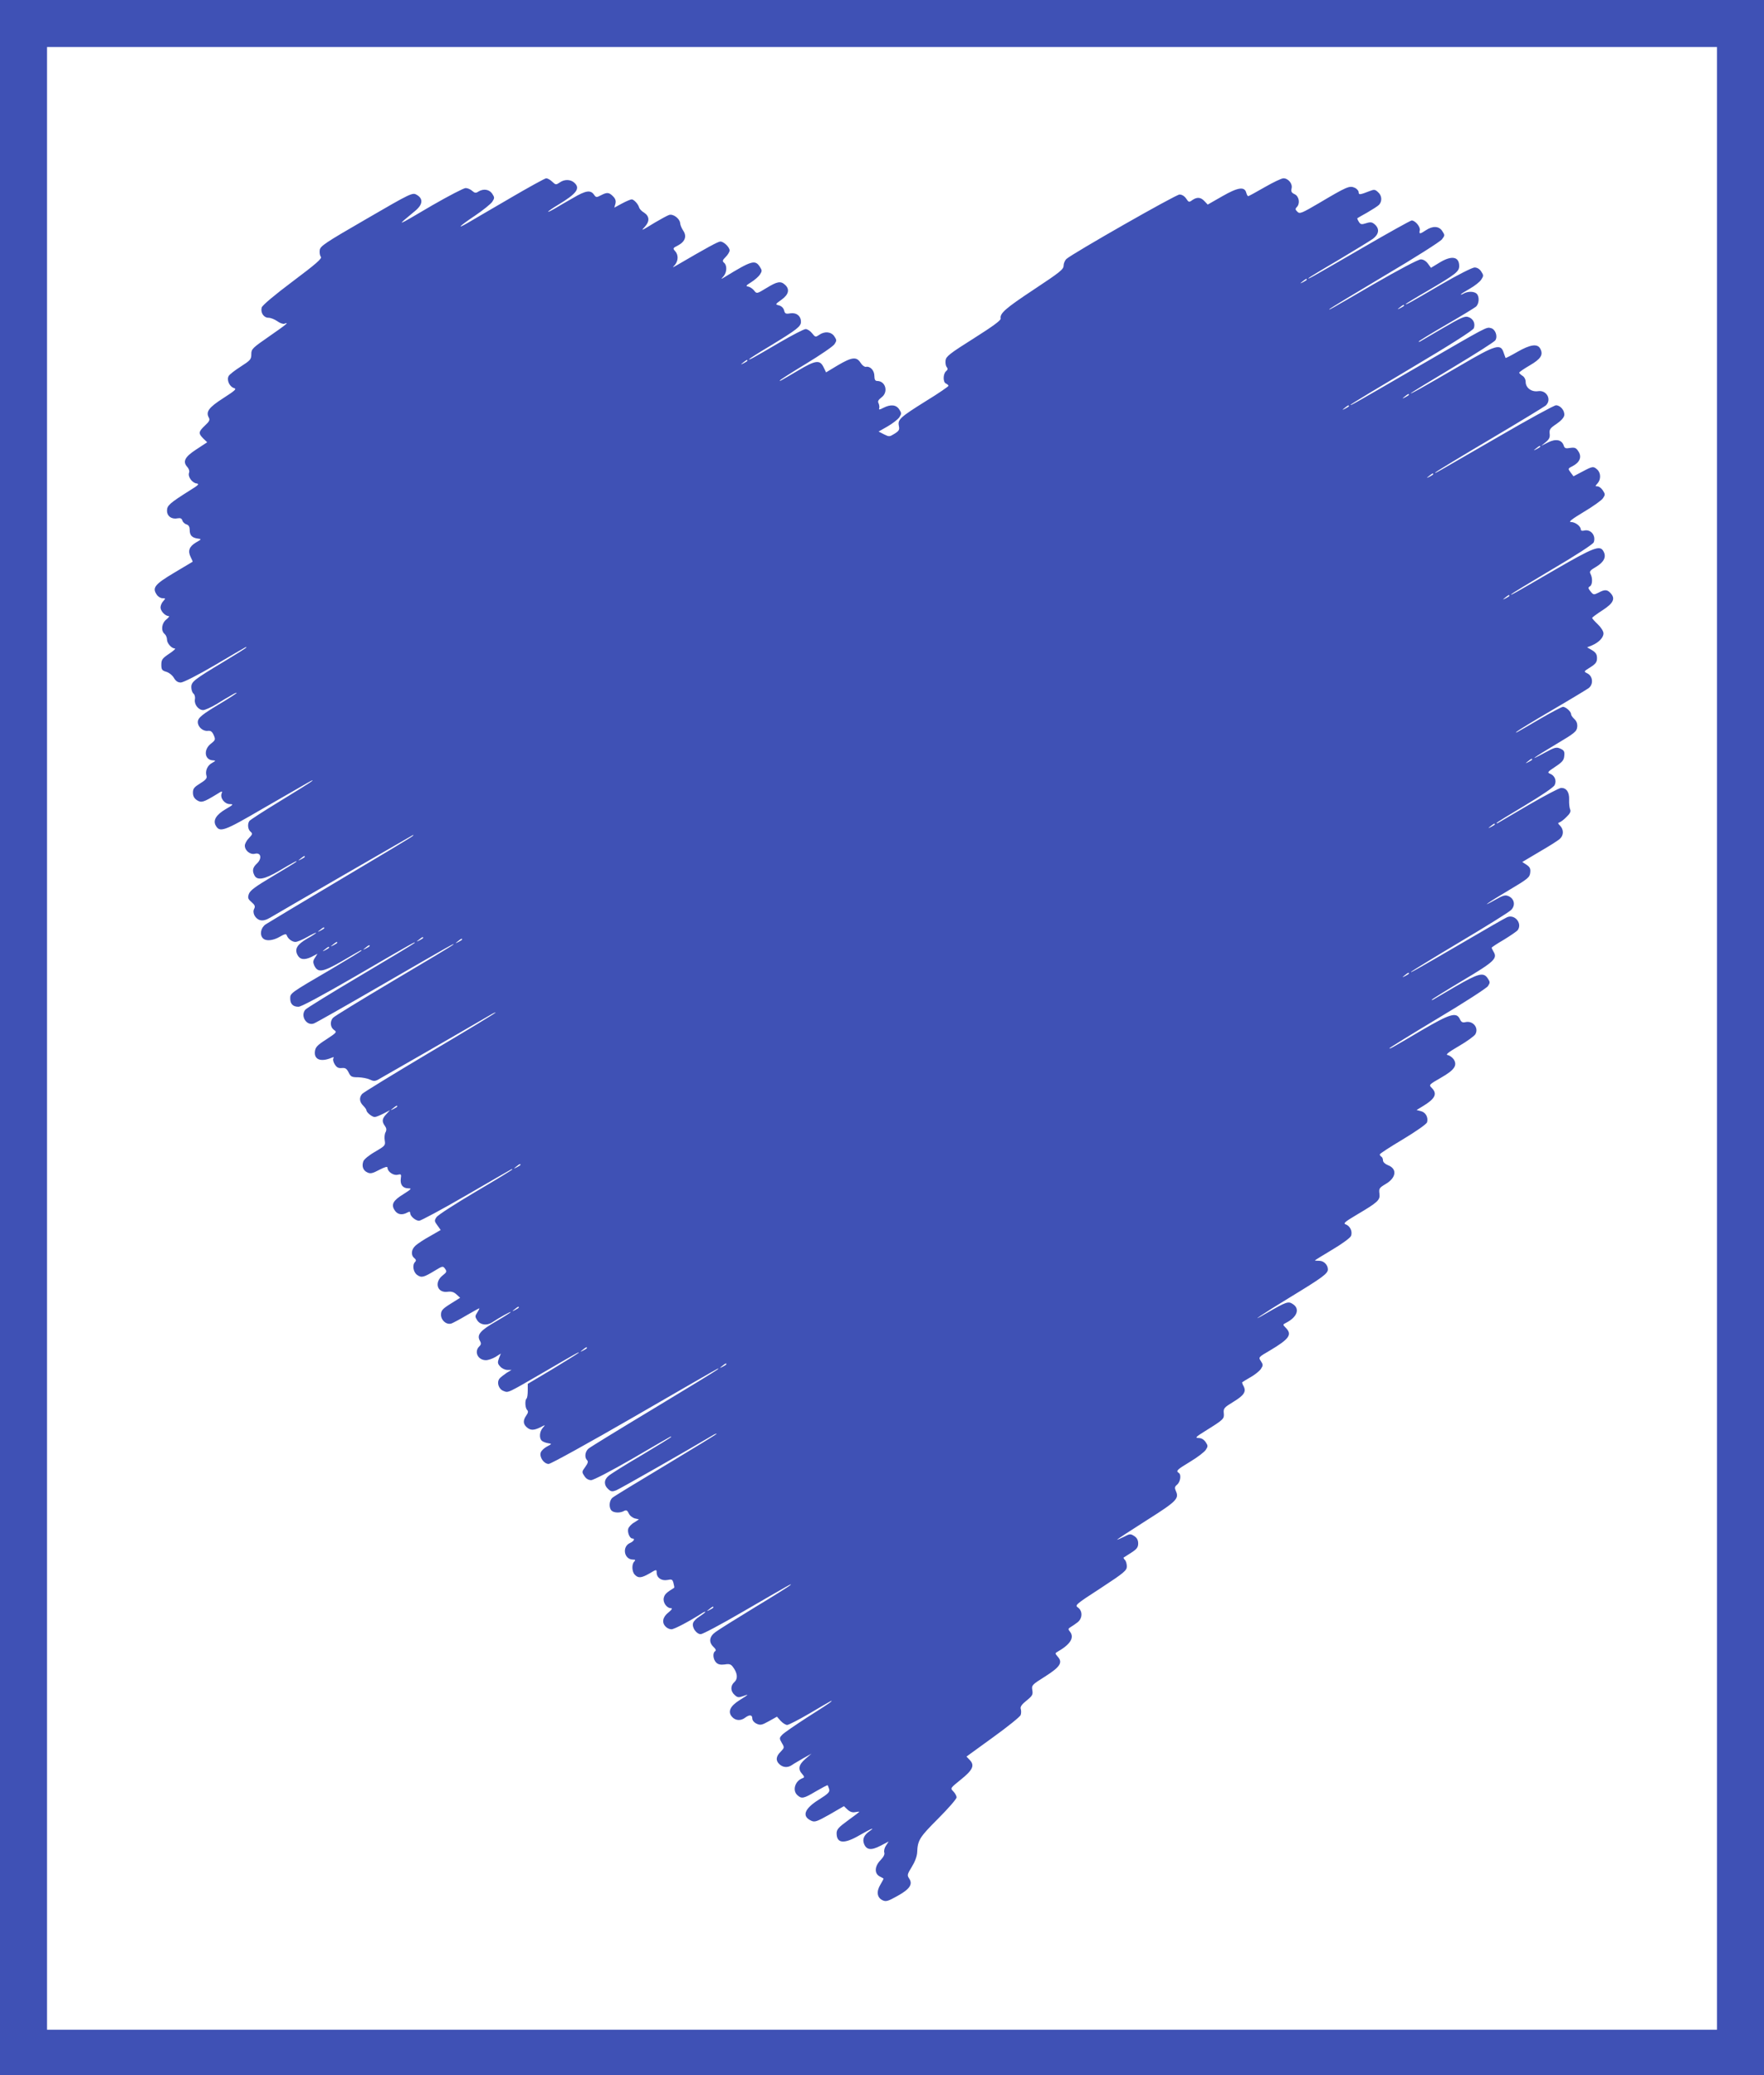 <?xml version="1.0" standalone="no"?>
<!DOCTYPE svg PUBLIC "-//W3C//DTD SVG 20010904//EN"
 "http://www.w3.org/TR/2001/REC-SVG-20010904/DTD/svg10.dtd">
<svg version="1.0" xmlns="http://www.w3.org/2000/svg"
 width="1088pt" height="1280pt" viewBox="0 0 1088 1280"
 preserveAspectRatio="xMidYMid meet">
<g transform="translate(0,1280) scale(0.1,-0.1)"
fill="#3f51b5" stroke="none">
<path d="M0 6400 l0 -6400 5440 0 5440 0 0 6400 0 6400 -5440 0 -5440 0 0
-6400z m10590 -5 l0 -6115 -5150 0 -5150 0 0 6115 0 6115 5150 0 5150 0 0
-6115z"/>
<path d="M3140 11574 c-118 -69 -234 -136 -257 -150 -73 -42 -47 -17 47 46 49
33 97 72 106 85 15 23 15 27 0 50 -18 27 -54 33 -86 13 -15 -10 -22 -9 -38 5
-10 9 -28 17 -40 17 -12 0 -104 -48 -205 -106 -233 -137 -227 -135 -109 -37
51 41 54 78 11 102 -25 14 -35 10 -310 -150 -256 -148 -284 -167 -287 -192 -2
-16 1 -34 7 -41 9 -10 -30 -44 -174 -152 -112 -84 -188 -148 -191 -161 -8 -31
12 -63 42 -63 14 0 38 -10 54 -21 16 -12 36 -19 44 -16 33 13 13 -4 -94 -78
-104 -72 -110 -78 -110 -110 0 -32 -6 -38 -65 -76 -36 -23 -70 -49 -75 -59
-13 -25 6 -66 34 -74 17 -5 6 -15 -67 -62 -89 -57 -109 -84 -89 -120 8 -14 3
-24 -24 -49 -40 -38 -42 -48 -10 -80 l24 -23 -67 -44 c-71 -46 -86 -75 -56
-108 10 -11 15 -26 11 -36 -9 -23 18 -62 46 -66 19 -3 13 -10 -41 -43 -125
-79 -141 -93 -141 -125 0 -34 29 -55 66 -47 17 3 25 -1 29 -14 3 -10 15 -21
26 -24 13 -4 19 -15 19 -34 0 -33 14 -48 50 -53 24 -3 24 -4 -11 -24 -42 -25
-52 -52 -33 -90 8 -15 13 -28 12 -29 -2 -1 -53 -32 -114 -68 -119 -71 -136
-92 -108 -134 8 -13 24 -23 36 -23 20 0 20 -1 5 -18 -10 -10 -17 -28 -17 -39
0 -22 29 -53 50 -53 7 0 1 -9 -14 -21 -29 -23 -35 -69 -11 -89 8 -7 15 -22 15
-35 0 -23 28 -55 49 -55 7 0 -9 -15 -35 -32 -43 -29 -49 -37 -49 -68 0 -30 4
-36 31 -44 17 -5 38 -22 47 -38 11 -19 24 -28 42 -28 15 0 104 45 208 106 100
59 185 109 190 111 4 2 7 2 7 0 0 -3 -62 -42 -137 -87 -188 -113 -203 -125
-203 -159 0 -16 6 -34 14 -40 7 -6 11 -22 8 -36 -5 -30 22 -65 51 -65 11 0 47
16 81 36 33 21 76 46 94 56 17 11 32 17 32 14 0 -2 -39 -28 -87 -57 -126 -75
-153 -96 -153 -123 0 -30 32 -58 62 -54 17 2 26 -4 36 -26 12 -28 11 -31 -18
-54 -47 -37 -38 -101 14 -102 18 -1 17 -3 -6 -16 -29 -15 -44 -50 -34 -81 4
-13 -6 -25 -39 -45 -37 -23 -45 -32 -45 -57 0 -21 7 -35 25 -47 27 -17 40 -13
122 37 33 21 36 21 30 5 -11 -28 18 -66 51 -66 24 0 21 -4 -26 -31 -58 -34
-79 -68 -62 -100 25 -46 49 -38 292 104 312 180 314 182 303 170 -5 -6 -93
-61 -195 -123 -102 -62 -188 -118 -192 -124 -13 -19 -9 -53 7 -66 14 -12 13
-16 -10 -40 -14 -14 -25 -35 -25 -46 0 -31 34 -58 63 -50 37 9 44 -30 12 -60
-27 -25 -31 -45 -15 -75 17 -31 62 -23 147 27 93 55 121 70 110 58 -4 -4 -69
-44 -145 -89 -106 -63 -139 -87 -147 -109 -8 -24 -6 -31 16 -50 21 -18 24 -27
17 -41 -14 -25 6 -63 37 -71 17 -4 37 1 62 16 48 29 865 501 878 508 7 3 7 2
0 -5 -5 -6 -206 -126 -445 -268 -239 -142 -447 -267 -462 -277 -30 -21 -38
-64 -16 -86 19 -19 63 -14 104 10 27 16 39 19 42 10 7 -22 33 -42 54 -42 11 0
45 14 74 31 30 17 54 28 54 25 0 -2 -25 -19 -56 -36 -60 -35 -77 -62 -61 -97
15 -32 42 -37 87 -16 l38 20 -15 -24 c-13 -19 -13 -29 -5 -48 22 -47 52 -42
169 25 60 35 111 65 116 67 4 2 7 2 7 0 0 -3 -87 -56 -192 -118 -250 -146
-248 -145 -248 -178 0 -34 17 -51 51 -51 17 0 149 71 356 191 354 206 373 217
358 201 -5 -5 -156 -96 -335 -202 -179 -106 -331 -200 -337 -208 -32 -39 8
-102 53 -85 10 3 190 105 399 226 456 264 473 273 460 260 -5 -6 -172 -106
-370 -223 -198 -118 -366 -220 -372 -229 -19 -22 -16 -58 7 -74 19 -13 17 -16
-47 -58 -58 -37 -68 -49 -71 -76 -5 -49 37 -65 102 -38 14 6 17 5 12 -4 -4 -6
0 -23 9 -37 12 -19 23 -24 43 -22 22 2 30 -3 42 -27 13 -27 20 -30 60 -30 25
-1 57 -7 71 -14 21 -10 31 -11 50 -1 19 10 511 293 699 403 19 11 31 15 25 10
-5 -6 -190 -118 -410 -248 -220 -131 -406 -245 -412 -253 -19 -23 -16 -49 7
-72 11 -11 20 -24 20 -28 0 -14 35 -42 51 -42 8 0 32 10 54 21 l40 21 -22 -24
c-27 -28 -29 -46 -9 -73 10 -14 11 -25 4 -39 -6 -10 -8 -33 -5 -51 5 -30 2
-33 -59 -69 -36 -20 -69 -47 -73 -59 -11 -30 -2 -57 25 -69 18 -9 32 -6 73 16
37 19 51 22 51 13 0 -24 37 -50 63 -43 21 5 23 3 19 -24 -5 -37 12 -60 47 -60
22 0 18 -5 -31 -36 -64 -39 -77 -64 -54 -99 17 -27 45 -32 77 -15 14 8 19 7
19 -3 0 -19 33 -47 55 -47 10 0 141 70 289 156 149 86 274 159 279 161 4 2 7
2 7 0 0 -3 -102 -65 -226 -138 -125 -74 -234 -144 -242 -157 -14 -21 -13 -25
6 -51 l20 -28 -66 -38 c-37 -20 -77 -47 -89 -58 -27 -24 -30 -59 -8 -77 11 -9
13 -16 5 -24 -19 -19 -11 -65 14 -81 26 -18 40 -14 109 28 46 28 49 29 62 11
12 -17 11 -21 -16 -42 -53 -43 -32 -109 32 -100 22 3 38 -1 54 -16 l23 -21
-59 -37 c-51 -32 -59 -42 -59 -68 0 -35 36 -65 66 -53 10 4 52 26 92 50 41 24
76 43 78 43 2 0 -3 -11 -12 -25 -15 -23 -15 -27 0 -50 19 -28 59 -33 91 -12
40 27 115 69 115 64 0 -3 -41 -29 -91 -58 -97 -56 -119 -82 -100 -118 10 -17
9 -25 -4 -37 -32 -33 -7 -84 42 -84 14 0 40 9 59 20 l33 21 -12 -30 c-9 -25
-8 -33 8 -50 10 -12 30 -21 44 -21 l26 0 -30 -18 c-16 -11 -36 -26 -44 -35
-19 -24 -6 -66 25 -77 30 -12 22 -15 253 119 187 109 220 128 209 116 -4 -4
-76 -49 -160 -100 l-153 -91 0 -41 c0 -23 -3 -45 -7 -49 -12 -11 -9 -59 3 -71
8 -8 7 -17 -5 -34 -21 -30 -20 -52 2 -72 23 -21 44 -21 85 -1 32 17 32 16 15
-3 -21 -23 -24 -66 -5 -81 6 -5 23 -12 37 -14 25 -4 25 -4 -7 -21 -17 -9 -35
-26 -38 -37 -9 -29 20 -70 49 -70 13 0 250 131 527 291 576 333 527 305 514
291 -5 -5 -183 -114 -394 -241 -211 -127 -392 -238 -402 -247 -21 -19 -25 -54
-8 -71 8 -8 5 -19 -11 -41 -22 -30 -22 -32 -6 -56 10 -17 26 -26 42 -26 14 0
124 57 252 131 125 73 230 134 235 136 4 2 7 2 7 0 0 -3 -82 -53 -182 -113
-101 -59 -193 -117 -205 -128 -29 -24 -29 -57 -2 -81 17 -16 25 -17 49 -8 23
9 442 248 588 335 17 11 32 17 32 14 0 -3 -141 -89 -312 -192 -172 -103 -321
-194 -330 -202 -21 -17 -24 -62 -6 -80 14 -14 53 -16 77 -2 14 7 20 4 29 -15
6 -14 23 -27 37 -31 l26 -6 -29 -19 c-17 -9 -33 -27 -37 -38 -7 -22 9 -61 25
-61 19 0 10 -17 -15 -28 -50 -23 -36 -102 19 -102 15 0 17 -3 8 -12 -17 -17
-15 -64 4 -82 21 -22 40 -20 91 9 41 25 43 25 43 6 0 -33 29 -53 65 -47 29 6
33 4 39 -20 4 -14 6 -27 4 -28 -47 -29 -59 -40 -64 -62 -7 -28 18 -64 45 -64
10 0 5 -9 -16 -26 -36 -28 -43 -63 -17 -88 8 -9 24 -16 35 -16 18 0 110 49
187 98 12 8 22 12 22 9 0 -3 -16 -15 -34 -27 -19 -11 -38 -30 -41 -41 -9 -27
20 -69 47 -69 12 0 125 60 252 134 309 179 312 181 301 169 -5 -6 -104 -68
-220 -138 -115 -70 -225 -139 -242 -152 -39 -28 -43 -63 -12 -92 13 -12 17
-21 10 -26 -17 -10 -13 -51 6 -70 12 -12 27 -15 52 -12 29 5 39 2 52 -16 28
-38 31 -72 9 -92 -26 -23 -25 -57 1 -80 17 -16 25 -17 50 -8 16 6 29 10 29 9
0 -2 -22 -17 -50 -34 -57 -36 -73 -71 -45 -102 21 -24 54 -26 81 -5 27 20 44
18 44 -5 0 -12 11 -25 26 -32 23 -11 33 -9 76 15 l50 28 23 -26 c13 -14 31
-25 40 -25 9 0 71 32 138 71 142 84 145 85 132 72 -5 -6 -71 -49 -146 -96 -74
-48 -144 -96 -154 -107 -19 -20 -19 -23 -3 -51 17 -28 16 -30 -7 -54 -30 -29
-32 -56 -7 -78 22 -20 51 -22 77 -4 11 8 43 26 70 42 l50 28 -37 -32 c-42 -36
-48 -64 -20 -94 14 -16 14 -21 3 -25 -47 -16 -66 -76 -33 -105 26 -24 38 -22
115 24 38 22 70 39 72 37 1 -1 5 -12 9 -24 5 -17 -5 -28 -64 -65 -90 -56 -106
-103 -46 -130 21 -10 35 -5 113 39 l88 51 22 -21 c15 -14 30 -19 47 -16 15 3
26 4 26 2 0 -1 -31 -25 -70 -53 -58 -42 -70 -56 -70 -79 0 -64 46 -68 142 -12
71 41 101 53 60 24 -33 -23 -44 -49 -33 -77 15 -39 45 -42 102 -12 l50 26 -17
-26 c-9 -13 -13 -32 -10 -42 4 -11 -4 -27 -24 -48 -36 -37 -38 -81 -5 -99 11
-6 22 -12 24 -13 2 -1 -7 -18 -19 -38 -26 -43 -21 -81 15 -97 20 -9 33 -5 90
27 76 42 96 72 73 107 -14 21 -13 26 16 73 19 31 32 65 33 90 3 74 14 92 129
207 63 63 114 122 114 131 0 9 -9 26 -20 37 -20 20 -19 20 45 72 74 59 88 88
57 121 l-21 22 164 119 c90 65 167 127 170 137 4 10 4 27 1 37 -5 13 5 28 35
52 36 29 41 37 36 65 -5 30 -2 33 79 84 93 59 110 86 78 122 -16 18 -17 22 -4
29 83 47 109 90 78 127 -11 13 -10 18 6 27 10 6 29 19 42 29 31 24 32 70 3 91
-21 14 -16 19 140 120 145 95 161 109 161 134 0 15 -5 33 -12 40 -6 6 -10 13
-7 15 2 1 23 15 47 30 34 22 42 33 42 57 0 20 -8 35 -24 45 -23 15 -27 15 -65
-5 -23 -11 -41 -19 -41 -17 0 2 81 55 180 118 188 119 204 135 182 183 -8 19
-7 26 9 39 20 18 26 62 9 72 -19 12 -10 20 71 69 45 27 88 60 96 73 14 21 14
26 -1 48 -11 16 -26 25 -44 25 -23 0 -17 7 43 44 114 71 116 74 113 109 -3 30
2 35 59 70 66 40 81 63 63 97 -7 12 -10 23 -8 24 2 2 25 16 51 31 27 15 55 38
64 51 14 22 14 26 0 48 -16 24 -16 24 56 66 119 71 139 98 97 140 -19 19 -19
20 3 31 68 35 86 86 41 115 -28 19 -40 15 -164 -57 -123 -72 -23 -4 150 101
197 120 230 144 230 170 0 28 -25 53 -53 53 -15 0 -27 1 -27 2 0 2 48 31 106
66 58 34 110 72 116 84 12 27 -4 63 -33 73 -15 6 -3 16 64 56 137 81 150 93
145 133 -4 32 -1 36 39 60 65 38 72 94 13 116 -17 7 -30 19 -30 29 0 9 -4 20
-10 23 -5 3 -10 10 -10 14 0 5 65 47 144 94 81 49 146 94 148 105 8 30 -9 61
-38 68 l-27 7 36 22 c79 47 94 78 58 114 -19 19 -19 20 56 63 84 48 103 76 79
114 -9 12 -25 24 -37 26 -15 2 3 17 70 56 50 29 95 62 101 73 22 40 -16 85
-62 74 -17 -4 -25 0 -33 17 -21 47 -58 37 -236 -67 -193 -114 -199 -117 -199
-111 0 3 133 85 296 183 163 97 303 188 311 200 14 21 14 26 -1 48 -26 40 -58
31 -200 -51 -72 -42 -134 -79 -138 -81 -5 -2 -8 -2 -8 0 0 2 86 56 190 118
198 118 218 137 191 180 -6 10 -11 21 -11 23 0 3 35 26 78 51 42 26 80 52 84
59 28 42 -21 99 -67 78 -14 -6 -134 -75 -267 -153 -297 -173 -336 -195 -323
-182 6 5 141 88 300 183 160 95 301 183 314 196 29 27 23 69 -14 86 -20 9 -33
6 -82 -22 -101 -57 -47 -18 85 60 116 69 127 78 130 107 3 25 -2 35 -23 49
l-26 17 106 63 c59 34 116 70 126 80 24 21 24 57 2 80 -15 15 -16 18 -3 22 8
3 28 18 43 34 21 20 27 33 21 46 -4 9 -7 36 -6 59 2 46 -16 73 -49 73 -11 0
-102 -48 -202 -106 -100 -59 -185 -109 -189 -111 -5 -2 -8 -2 -8 0 0 3 78 51
174 108 108 65 179 113 185 127 13 28 0 59 -30 70 -17 7 -12 12 33 42 44 29
54 41 56 67 3 27 -1 35 -24 45 -24 11 -34 9 -98 -26 -106 -58 -73 -33 71 53
116 69 128 79 131 107 2 20 -4 36 -18 49 -11 10 -20 23 -20 30 0 16 -33 45
-50 45 -7 0 -72 -34 -144 -76 -154 -90 -154 -90 -141 -77 6 6 102 65 215 131
113 66 215 128 228 137 31 23 27 74 -7 91 -24 12 -24 12 18 38 33 21 41 32 41
56 0 23 -7 35 -30 49 l-31 18 30 12 c42 18 71 48 71 74 0 13 -15 37 -35 56
-19 18 -35 36 -35 39 0 4 29 25 63 47 68 44 82 72 51 106 -21 23 -36 24 -75 3
-29 -14 -31 -14 -49 8 -15 19 -16 24 -4 31 16 9 18 50 4 77 -8 15 -3 22 35 44
48 29 64 61 45 95 -21 40 -58 26 -300 -114 -265 -154 -270 -157 -270 -151 0 2
113 71 251 153 150 88 254 156 259 168 15 42 -19 83 -61 72 -11 -3 -19 0 -19
7 0 20 -34 46 -61 46 -17 0 6 18 79 62 57 34 111 72 119 85 14 21 14 25 -1 48
-9 14 -24 25 -33 25 -15 0 -15 1 0 18 22 24 21 65 -1 85 -24 22 -28 22 -92
-12 l-55 -29 -18 24 c-17 23 -17 24 13 39 44 23 58 57 35 91 -14 22 -22 25
-51 21 -27 -5 -34 -2 -39 14 -12 37 -49 44 -97 20 l-43 -22 28 23 c22 18 28
30 25 53 -3 26 3 34 42 60 28 19 46 39 48 53 4 29 -24 62 -51 62 -11 0 -169
-86 -351 -192 -408 -236 -403 -234 -391 -221 6 6 156 97 335 203 179 106 333
200 343 208 40 35 7 98 -47 89 -40 -6 -76 21 -76 57 0 15 -8 31 -20 38 -11 7
-20 16 -20 19 0 4 29 24 65 45 69 40 85 66 65 103 -17 33 -62 26 -142 -20 -38
-22 -71 -39 -72 -37 -1 1 -6 17 -12 33 -18 57 -49 48 -264 -78 -241 -140 -317
-183 -308 -172 4 4 121 76 260 159 138 83 256 158 261 167 16 25 0 68 -27 75
-30 7 -14 15 -456 -241 -404 -234 -410 -238 -410 -232 0 3 169 105 376 228
236 140 379 231 384 244 11 29 -3 59 -33 69 -21 8 -44 -2 -159 -69 -73 -43
-136 -80 -140 -82 -5 -2 -8 -2 -8 0 0 3 75 49 168 103 92 53 175 104 185 112
20 17 23 62 5 80 -15 15 -53 16 -79 2 -10 -6 -19 -9 -19 -6 0 2 25 18 55 35
30 17 62 42 71 56 15 23 15 27 0 50 -10 16 -26 25 -41 25 -14 0 -105 -46 -203
-103 -203 -119 -222 -129 -222 -123 0 2 60 39 133 81 177 104 197 120 197 154
0 59 -47 67 -123 20 l-51 -31 -19 26 c-12 16 -28 26 -44 26 -15 0 -136 -64
-287 -151 -290 -169 -284 -165 -274 -154 4 4 157 97 340 206 183 108 342 209
352 223 18 23 18 26 2 50 -20 32 -59 34 -101 6 -37 -25 -44 -25 -38 -1 5 21
-28 61 -50 61 -7 0 -145 -77 -307 -171 -333 -193 -330 -191 -330 -185 0 2 82
52 183 111 100 60 197 119 215 132 37 28 42 61 12 88 -17 15 -26 17 -54 8 -28
-9 -35 -8 -45 9 -7 11 -11 21 -9 22 2 2 29 17 61 35 31 18 64 39 72 47 21 22
19 58 -6 79 -18 17 -24 17 -52 6 -59 -23 -67 -24 -67 -7 0 9 -11 22 -25 28
-31 14 -48 7 -218 -94 -109 -64 -121 -69 -135 -54 -13 12 -14 18 -4 28 22 22
15 67 -13 80 -19 9 -23 16 -19 35 8 29 -20 63 -50 63 -12 0 -64 -25 -116 -55
-52 -30 -98 -55 -101 -55 -4 0 -9 9 -12 20 -10 41 -51 35 -147 -20 l-91 -52
-20 21 c-23 25 -46 27 -76 6 -19 -14 -22 -13 -37 10 -10 15 -26 25 -41 25 -23
0 -657 -362 -697 -397 -10 -9 -18 -28 -18 -42 0 -23 -25 -42 -182 -146 -178
-118 -212 -148 -206 -180 2 -11 -47 -47 -167 -123 -148 -93 -170 -111 -173
-135 -2 -16 1 -34 7 -41 8 -10 7 -17 -4 -26 -19 -16 -20 -69 0 -76 8 -4 15
-10 15 -14 0 -4 -62 -47 -139 -94 -160 -100 -175 -114 -167 -153 5 -24 1 -31
-26 -48 -32 -20 -34 -20 -66 -4 l-33 17 56 32 c31 18 63 43 72 56 14 22 14 26
-1 49 -19 29 -53 32 -98 9 -23 -12 -29 -13 -25 -2 2 7 0 21 -4 30 -7 12 -2 21
17 36 45 32 27 102 -26 102 -12 0 -17 9 -17 31 0 34 -26 62 -53 56 -8 -1 -23
10 -32 25 -25 39 -53 36 -140 -15 l-73 -44 -15 31 c-23 48 -49 45 -158 -20
-119 -70 -112 -66 -112 -61 0 3 72 49 161 103 89 54 168 108 176 121 14 21 14
26 -1 48 -19 29 -60 33 -94 9 -22 -15 -24 -14 -43 10 -11 14 -29 26 -40 26
-11 0 -84 -38 -163 -84 -167 -98 -186 -108 -186 -102 0 2 57 39 128 81 169
103 192 121 192 150 0 36 -28 58 -66 52 -28 -5 -33 -2 -38 19 -4 14 -16 26
-31 30 -25 6 -24 7 15 35 45 32 52 65 22 92 -27 25 -48 21 -115 -20 -59 -36
-60 -36 -76 -15 -9 11 -25 22 -36 24 -17 3 -14 7 18 27 21 13 45 34 54 47 14
22 14 26 -1 49 -29 44 -51 37 -216 -64 -25 -15 -25 -15 -7 5 21 25 22 67 3 83
-12 10 -10 16 10 36 13 13 24 31 24 40 0 20 -36 55 -57 55 -14 0 -85 -39 -263
-143 -35 -20 -35 -20 -17 -1 21 26 22 62 1 85 -15 16 -14 19 16 34 45 23 58
57 34 92 -10 15 -19 37 -19 47 -3 28 -43 58 -68 50 -12 -4 -50 -25 -86 -46
-90 -55 -89 -54 -63 -26 30 33 28 64 -5 86 -16 9 -29 24 -31 32 -5 20 -32 50
-46 50 -6 0 -33 -11 -59 -25 l-48 -26 7 25 c4 17 0 30 -15 45 -25 25 -37 26
-75 6 -27 -14 -30 -14 -43 5 -21 29 -50 25 -128 -21 -39 -22 -89 -51 -112 -65
-66 -38 -51 -20 17 21 118 71 141 103 102 138 -23 21 -61 22 -90 1 -22 -15
-25 -15 -46 5 -12 12 -29 21 -37 21 -8 0 -111 -57 -229 -126z m4920 -499 c0
-2 -10 -9 -22 -15 -22 -11 -22 -10 -4 4 21 17 26 19 26 11z m600 -160 c0 -2
-10 -9 -22 -15 -22 -11 -22 -10 -4 4 21 17 26 19 26 11z m-4050 -340 c0 -2
-10 -9 -22 -15 -22 -11 -22 -10 -4 4 21 17 26 19 26 11z m4080 -210 c0 -2 -10
-9 -22 -15 -22 -11 -22 -10 -4 4 21 17 26 19 26 11z m-370 -70 c0 -2 -10 -9
-22 -15 -22 -11 -22 -10 -4 4 21 17 26 19 26 11z m1180 -250 c0 -2 -10 -9 -22
-15 -22 -11 -22 -10 -4 4 21 17 26 19 26 11z m-660 -170 c0 -2 -10 -9 -22 -15
-22 -11 -22 -10 -4 4 21 17 26 19 26 11z m470 -750 c0 -2 -10 -9 -22 -15 -22
-11 -22 -10 -4 4 21 17 26 19 26 11z m140 -1010 c0 -2 -10 -9 -22 -15 -22 -11
-22 -10 -4 4 21 17 26 19 26 11z m-230 -400 c0 -2 -10 -9 -22 -15 -22 -11 -22
-10 -4 4 21 17 26 19 26 11z m-7340 -200 c0 -2 -10 -9 -22 -15 -22 -11 -22
-10 -4 4 21 17 26 19 26 11z m120 -440 c0 -2 -10 -9 -22 -15 -22 -11 -22 -10
-4 4 21 17 26 19 26 11z m610 -60 c0 -2 -10 -9 -22 -15 -22 -11 -22 -10 -4 4
21 17 26 19 26 11z m240 -10 c0 -2 -10 -9 -22 -15 -22 -11 -22 -10 -4 4 21 17
26 19 26 11z m-770 -20 c0 -2 -10 -9 -22 -15 -22 -11 -22 -10 -4 4 21 17 26
19 26 11z m200 -20 c0 -2 -10 -9 -22 -15 -22 -11 -22 -10 -4 4 21 17 26 19 26
11z m-250 -10 c0 -2 -10 -9 -22 -15 -22 -11 -22 -10 -4 4 21 17 26 19 26 11z
m6660 -160 c0 -2 -10 -9 -22 -15 -22 -11 -22 -10 -4 4 21 17 26 19 26 11z
m-6240 -820 c0 -2 -10 -9 -22 -15 -22 -11 -22 -10 -4 4 21 17 26 19 26 11z
m760 -360 c0 -2 -10 -9 -22 -15 -22 -11 -22 -10 -4 4 21 17 26 19 26 11z m-10
-880 c0 -2 -10 -9 -22 -15 -22 -11 -22 -10 -4 4 21 17 26 19 26 11z m420 -250
c0 -2 -10 -9 -22 -15 -22 -11 -22 -10 -4 4 21 17 26 19 26 11z m860 -100 c0
-2 -10 -9 -22 -15 -22 -11 -22 -10 -4 4 21 17 26 19 26 11z m-80 -1500 c0 -2
-10 -9 -22 -15 -22 -11 -22 -10 -4 4 21 17 26 19 26 11z"/>
</g>
</svg>
